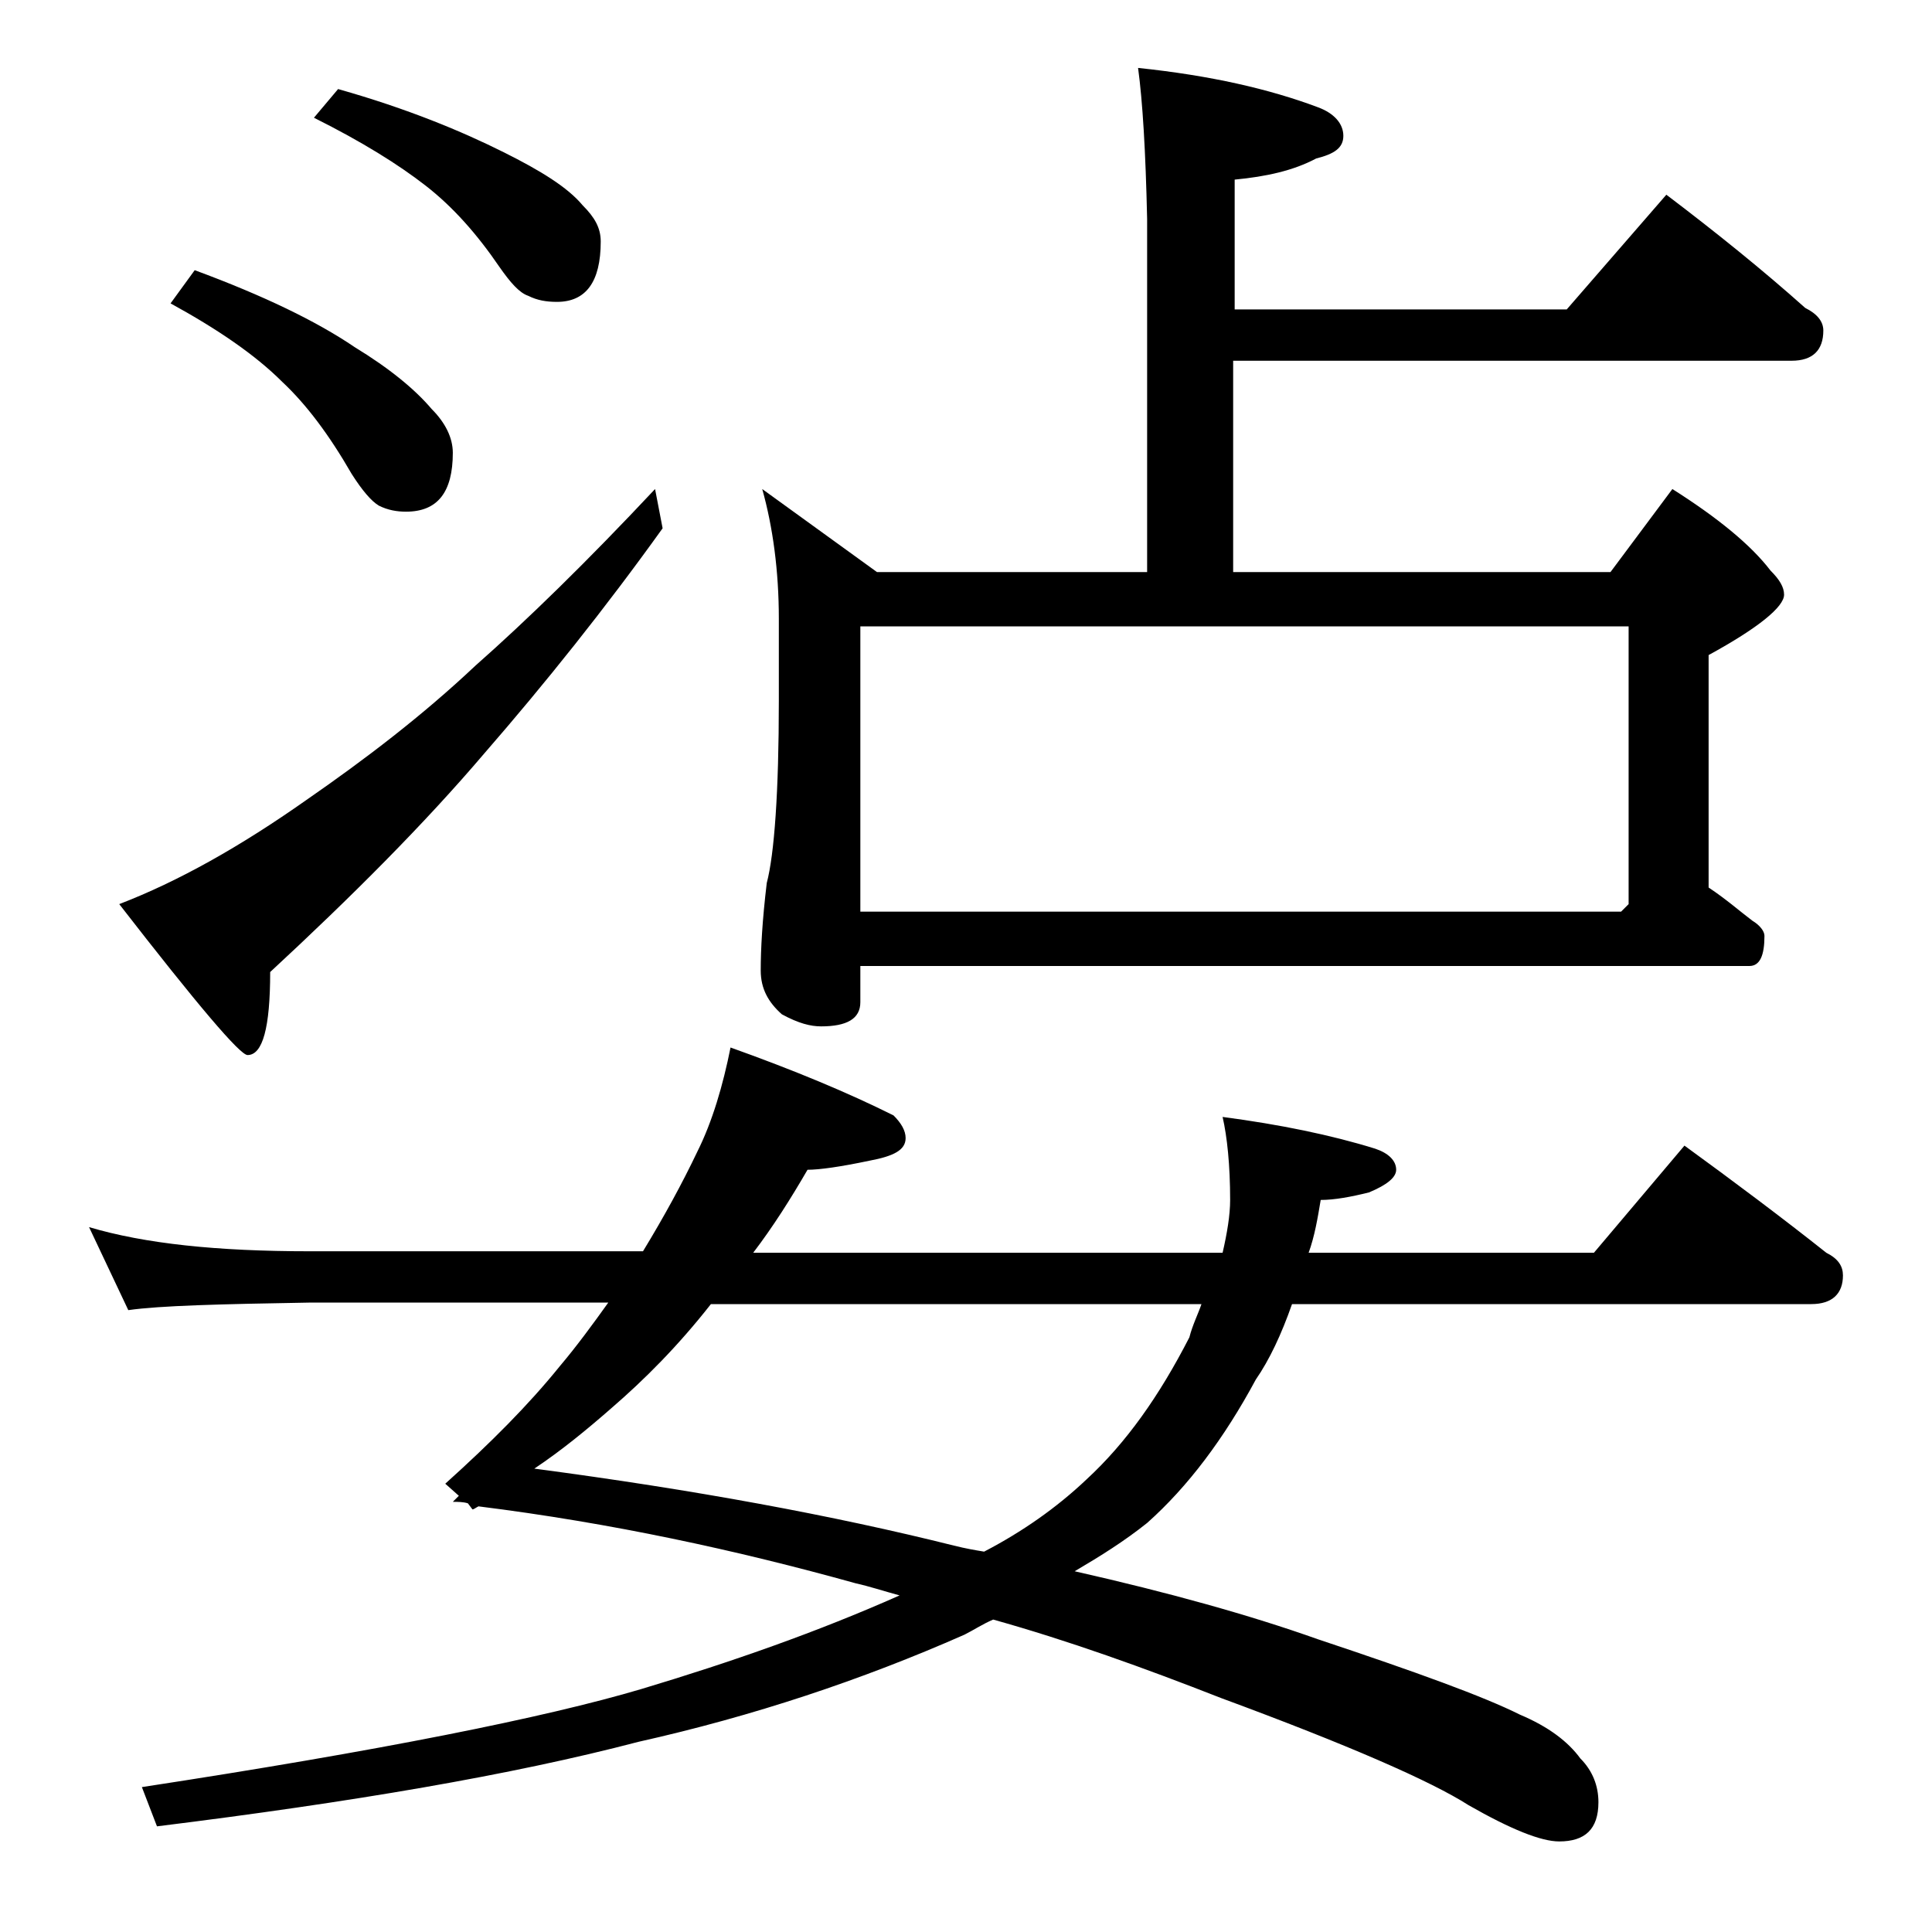 <?xml version="1.0" encoding="utf-8"?>
<!-- Generator: Adobe Illustrator 18.0.0, SVG Export Plug-In . SVG Version: 6.00 Build 0)  -->
<!DOCTYPE svg PUBLIC "-//W3C//DTD SVG 1.1//EN" "http://www.w3.org/Graphics/SVG/1.1/DTD/svg11.dtd">
<svg version="1.1" id="Layer_1" xmlns="http://www.w3.org/2000/svg" xmlns:xlink="http://www.w3.org/1999/xlink" x="0px" y="0px"
	 viewBox="0 0 128 128" enable-background="new 0 0 128 128" xml:space="preserve">
<path d="M48.4,69.4c4.2,1.5,7.8,3,10.8,4.5c0.5,0.5,0.8,1,0.8,1.5c0,0.8-0.8,1.2-2.4,1.5c-1.9,0.4-3.3,0.6-4.1,0.6
	c-1.1,1.9-2.3,3.8-3.6,5.5h31.1c0.3-1.3,0.5-2.5,0.5-3.5c0-2.3-0.2-4.2-0.5-5.5c3.8,0.5,7.2,1.2,10.1,2.1c0.9,0.3,1.4,0.8,1.4,1.4
	c0,0.5-0.6,1-1.8,1.5c-1.2,0.3-2.3,0.5-3.2,0.5c-0.2,1.2-0.4,2.4-0.8,3.5h18.9l6-7.1c3.3,2.4,6.5,4.8,9.4,7.1
	c0.8,0.4,1.1,0.9,1.1,1.5c0,1.2-0.7,1.9-2.1,1.9H85.6c-0.7,2-1.5,3.7-2.4,5c-2.1,3.9-4.5,7.1-7.2,9.5c-1.5,1.2-3.1,2.2-4.8,3.2
	c6.2,1.4,11.6,2.9,16.1,4.5c6.6,2.2,11,3.8,13.4,5c1.9,0.8,3.2,1.8,4,2.9c0.8,0.8,1.2,1.8,1.2,2.9c0,1.8-0.9,2.6-2.6,2.6
	c-1.2,0-3.2-0.8-6-2.4c-2.5-1.6-8-4-16.4-7.1c-5.1-2-10.1-3.8-15.1-5.2c-0.7,0.3-1.3,0.7-1.9,1c-6.8,3-14,5.4-21.6,7.1
	c-8.4,2.2-19,4-31.9,5.6l-1-2.6c15.7-2.4,26.7-4.6,33.1-6.5c6-1.8,11.7-3.8,17.1-6.2c-1.1-0.3-2-0.6-2.9-0.8c-7.9-2.2-16.2-4-25-5.1
	c-0.2,0.1-0.3,0.2-0.4,0.2L31,99.6c-0.3-0.1-0.7-0.1-1-0.1l0.4-0.4l-0.9-0.8c3-2.7,5.5-5.2,7.6-7.8c1.1-1.3,2.2-2.8,3.2-4.2H20.5
	c-5.9,0.1-9.9,0.2-12,0.5l-2.6-5.5c3.7,1.1,8.5,1.6,14.6,1.6h22.1c1.4-2.3,2.6-4.5,3.6-6.6C47.2,74.3,47.9,71.9,48.4,69.4z
	 M43.4,32.4l0.5,2.6c-3.8,5.3-7.8,10.3-11.8,14.9c-4,4.7-8.8,9.5-14.2,14.5c0,3.7-0.5,5.5-1.5,5.5c-0.5,0-3.3-3.3-8.5-10
	c3.9-1.5,8-3.8,12.4-6.9c3.9-2.7,7.7-5.6,11.2-8.9C34.9,41.1,38.9,37.2,43.4,32.4z M12.9,17.9c4.6,1.7,8.1,3.4,10.6,5.1
	c2.3,1.4,4,2.8,5.1,4.1C29.5,28,30,29,30,30c0,2.6-1,3.9-3.1,3.9c-0.6,0-1.2-0.1-1.8-0.4c-0.5-0.3-1.1-1-1.8-2.1
	c-1.5-2.6-3-4.6-4.6-6.1c-1.8-1.8-4.3-3.5-7.4-5.2L12.9,17.9z M22.4,5.9c4.6,1.3,8.2,2.8,11,4.2c2.4,1.2,4.2,2.3,5.2,3.5
	c0.8,0.8,1.2,1.5,1.2,2.4c0,2.7-1,4-2.9,4c-0.7,0-1.3-0.1-1.9-0.4c-0.6-0.2-1.2-0.9-1.9-1.9c-1.5-2.2-3.1-4-4.9-5.4
	c-1.8-1.4-4.2-2.9-7.4-4.5L22.4,5.9z M79.6,86.4H47.1c-2.2,2.8-4.4,5-6.6,6.9c-1.6,1.4-3.3,2.8-5.1,4c10.6,1.4,19.8,3.1,27.8,5.1
	c0.8,0.2,1.4,0.3,2,0.4c2.5-1.3,4.8-2.9,6.8-4.8c2.6-2.4,4.8-5.5,6.8-9.4C79,87.8,79.4,87,79.6,86.4z M75.4,4.5
	c4.8,0.5,8.7,1.4,11.9,2.6C88.4,7.5,89,8.2,89,9c0,0.8-0.6,1.2-1.8,1.5c-1.5,0.8-3.3,1.2-5.4,1.4v8.6h22l6.6-7.6
	c3.3,2.5,6.4,5,9.2,7.5c0.8,0.4,1.2,0.9,1.2,1.5c0,1.3-0.7,2-2.1,2h-37v14h25l4.1-5.5c3,1.9,5.2,3.7,6.5,5.4
	c0.6,0.6,0.9,1.1,0.9,1.6c0,0.8-1.7,2.2-5,4v15.4c1.2,0.8,2.1,1.6,2.9,2.2c0.5,0.3,0.8,0.7,0.8,1c0,1.3-0.3,2-1,2H57v2.4
	c0,1.1-0.9,1.6-2.6,1.6c-0.7,0-1.5-0.2-2.6-0.8c-0.9-0.8-1.4-1.7-1.4-2.9c0-1.4,0.1-3.3,0.4-5.8c0.5-1.9,0.8-6,0.8-12.1V41
	c0-3.2-0.4-6.1-1.1-8.6l7.6,5.5h17.9V14.5C75.9,10,75.7,6.7,75.4,4.5z M57,60.4h50.4l0.5-0.5V41.5H57V60.4z"/>
</svg>
